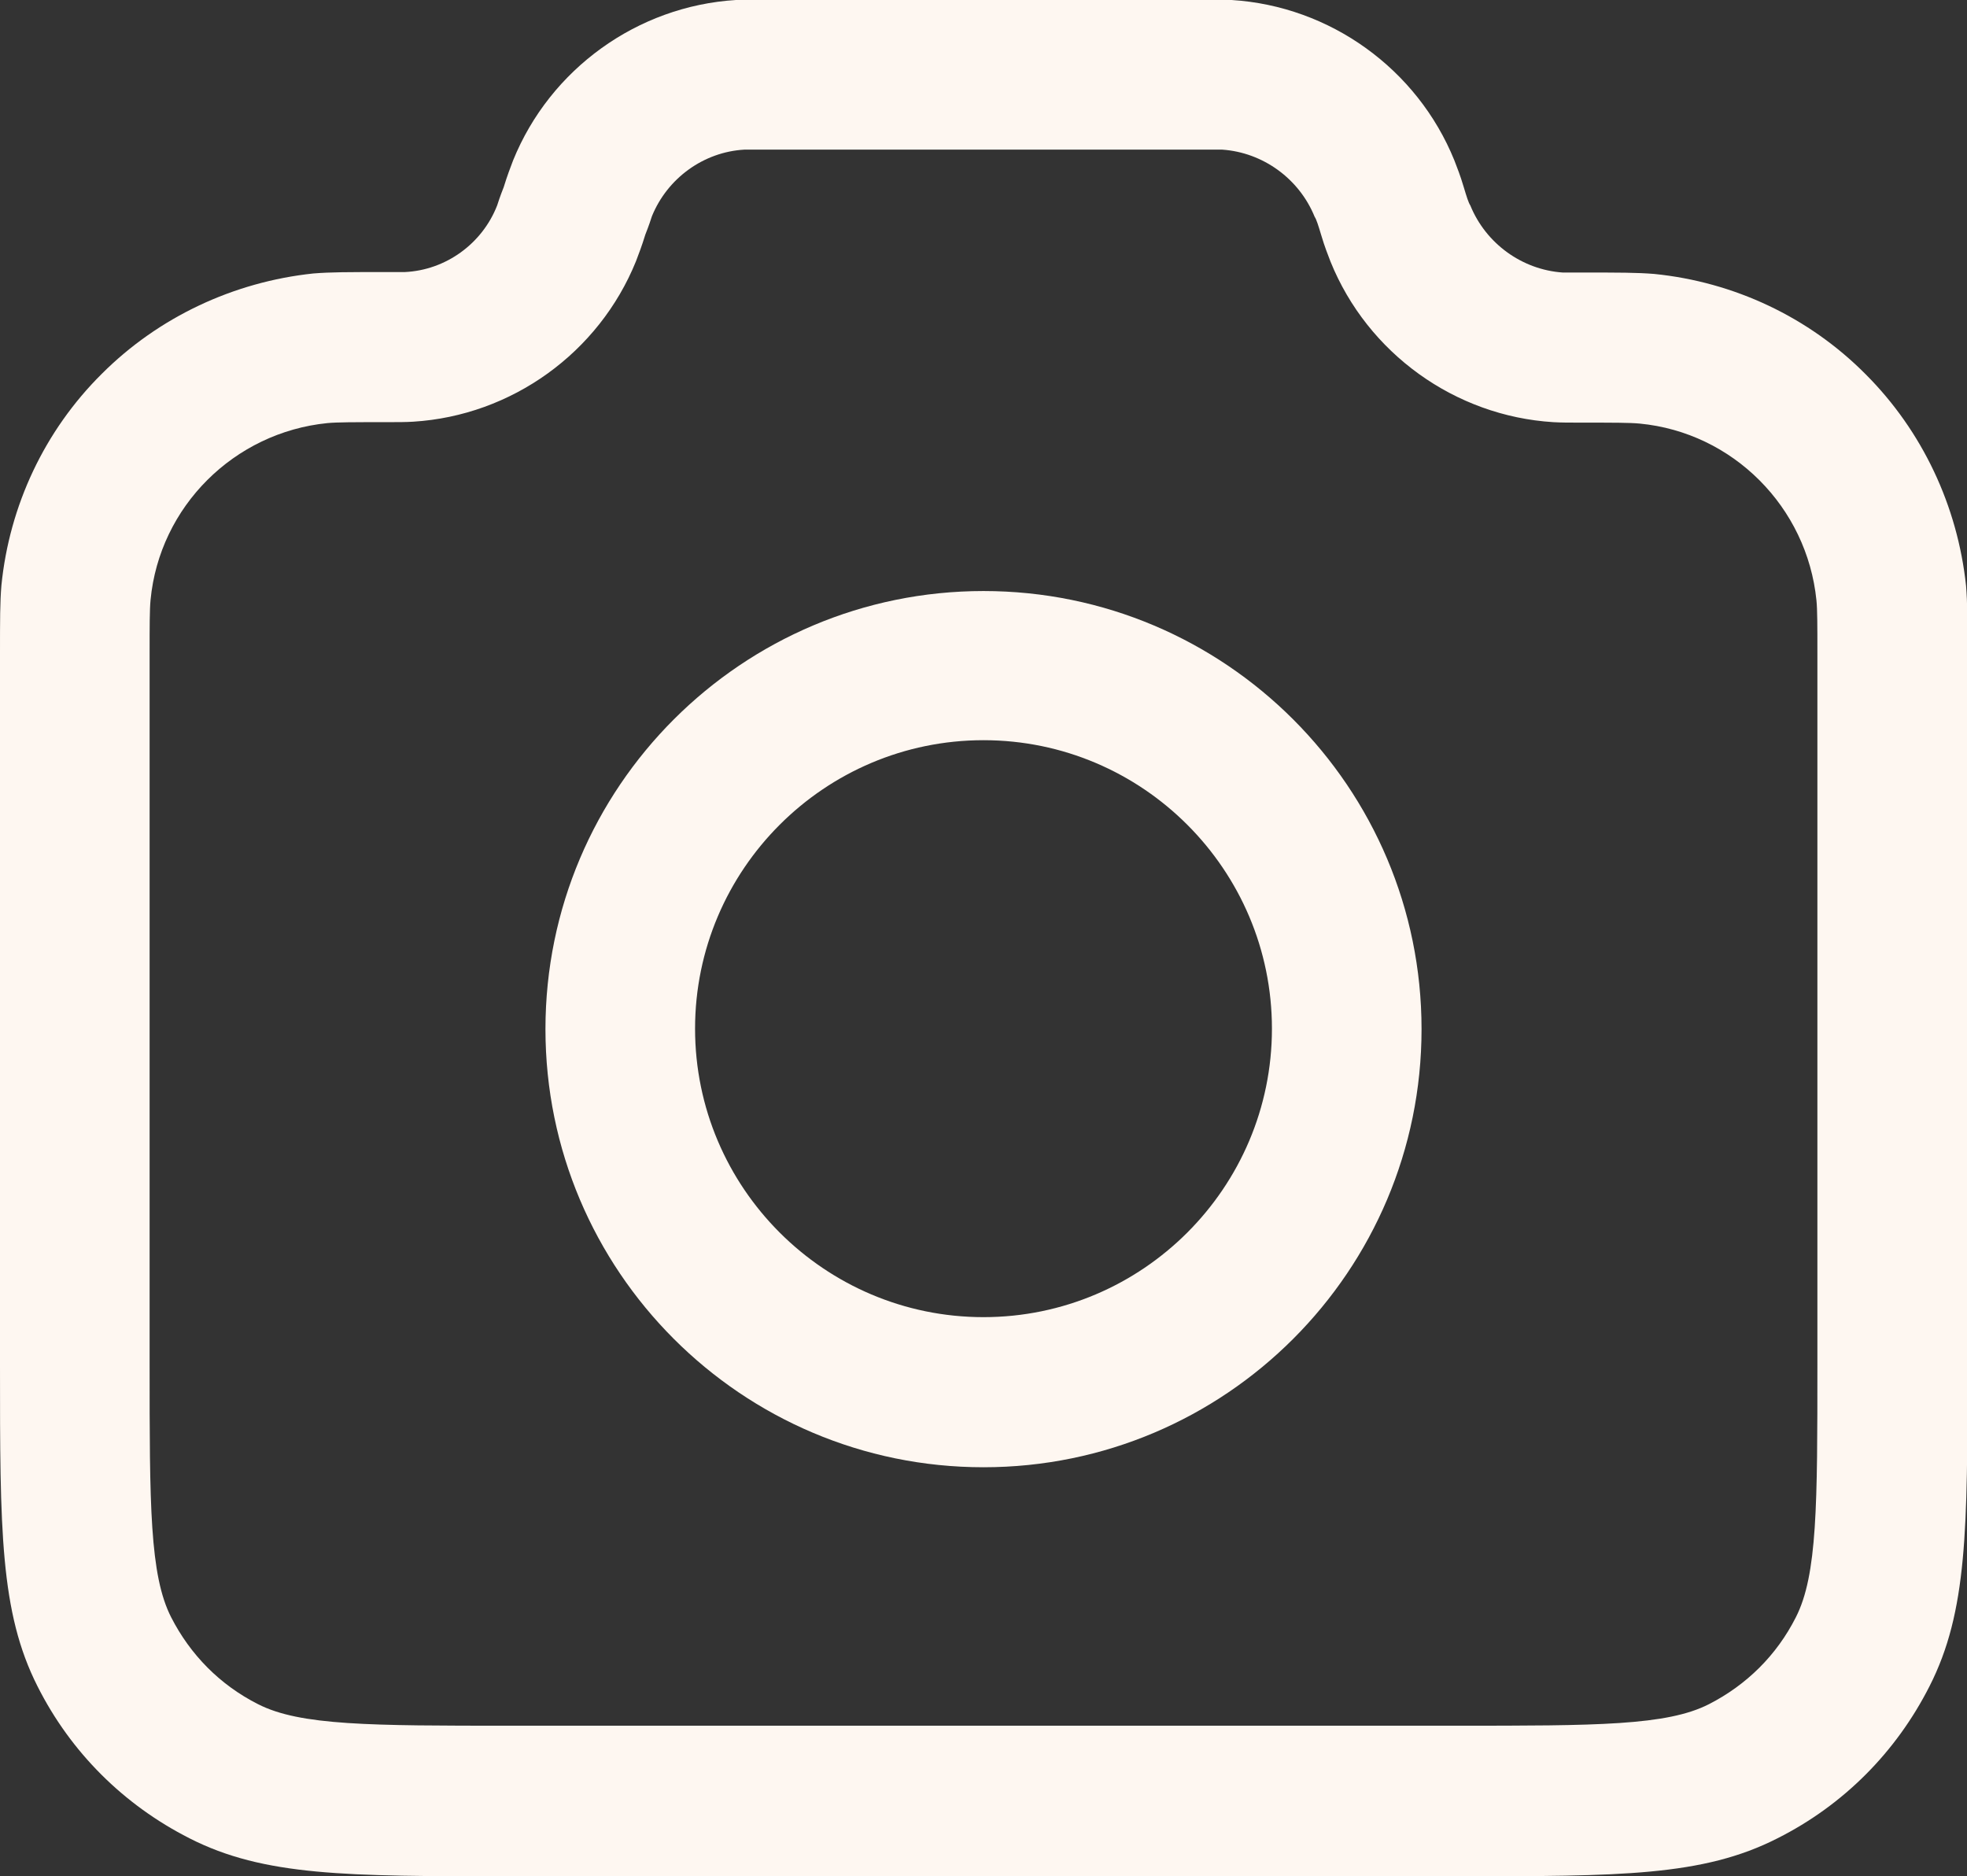 <?xml version="1.0" encoding="utf-8"?>
<!-- Generator: Adobe Illustrator 27.2.0, SVG Export Plug-In . SVG Version: 6.00 Build 0)  -->
<svg version="1.1" id="Calque_1" xmlns="http://www.w3.org/2000/svg" xmlns:xlink="http://www.w3.org/1999/xlink" x="0px" y="0px"
	 viewBox="0 0 419.4 400" style="enable-background:new 0 0 419.4 400;" xml:space="preserve">
<rect x="0" y="0" width="419.4" height="400" fill="#333333" stroke="none"/>
<style type="text/css">
	.st0{fill:#FEF7F1;}
</style>
<path class="st0" d="M310.5,400H108.9c-35,0-52.6,0-68.5-8.1c-14-7.1-25.3-18.3-32.4-32.4C0,343.7,0,326.1,0,291V139.4
	c0-7.3,0-11,0.3-14.6c1.7-17,9.2-33,21.4-45.1c12.1-12.1,28.1-19.6,45.1-21.4c3.7-0.3,7.4-0.3,15.2-0.3c2.3,0,3.7,0,4.3,0
	C95,57.6,102.8,52,106,43.8c0.2-0.6,0.6-1.9,1.4-3.9c0.8-2.6,1.4-4.1,2-5.7c7.9-19.5,26.5-32.9,47.5-34.2c1.7-0.1,3.3-0.1,6-0.1
	h93.7c2.8,0,4.4,0,6,0.1c21,1.3,39.6,14.7,47.5,34.2c0.6,1.6,1.2,3,2,5.7c0.6,2,1,3.3,1.4,3.9c3.3,8.1,11,13.7,19.7,14.3
	c0.7,0,2.1,0,4.3,0c7.7,0,11.5,0,15.2,0.3c17,1.7,33,9.2,45.1,21.4c12.1,12.1,19.6,28.1,21.4,45.1c0.3,3.7,0.3,7.3,0.3,14.6V291
	c0,35,0,52.6-8.1,68.5c-7.1,14-18.3,25.3-32.4,32.4C363.1,400,345.5,400,310.5,400z M162.8,31.9c-2.2,0-3.4,0-4.1,0
	C150,32.4,142.3,38,139,46.1c-0.2,0.6-0.6,1.9-1.4,3.9c-0.8,2.6-1.4,4.1-2,5.7c-7.9,19.5-26.5,32.9-47.5,34.2
	C86.5,90,84.9,90,81.9,90c-6.4,0-10,0-12.1,0.2c-19.9,2-35.8,17.8-37.7,37.7c-0.2,2.1-0.2,5.5-0.2,11.4v151.5c0,30,0,45,4.6,54
	c4.1,8,10.4,14.4,18.5,18.5c9,4.6,24,4.6,54,4.6h201.4c30,0,45,0,54-4.6c8-4.1,14.4-10.4,18.5-18.5c4.6-9,4.6-24,4.6-54V139.4
	c0-6.1,0-9.4-0.2-11.4c-2-19.9-17.8-35.8-37.7-37.7c-2.1-0.2-5.6-0.2-12.1-0.2c-2.9,0-4.6,0-6.3-0.1c-21-1.3-39.6-14.7-47.5-34.2
	c-0.6-1.6-1.2-3-2-5.7c-0.6-2-1-3.3-1.4-3.9c-3.3-8.1-11-13.7-19.7-14.3c-0.7,0-1.9,0-4.1,0h-93.6V31.9z"/>
<path class="st0" d="M209.7,312.8c-51.6,0-93.4-41.9-93.4-93.4c0-51.6,41.9-93.4,93.4-93.4c51.6,0,93.4,41.9,93.4,93.4
	S261.3,312.8,209.7,312.8z M209.7,157.8c-33.9,0-61.5,27.6-61.5,61.5c0,33.9,27.6,61.5,61.5,61.5c33.9,0,61.5-27.6,61.5-61.5
	S243.6,157.8,209.7,157.8z"/>
</svg>
